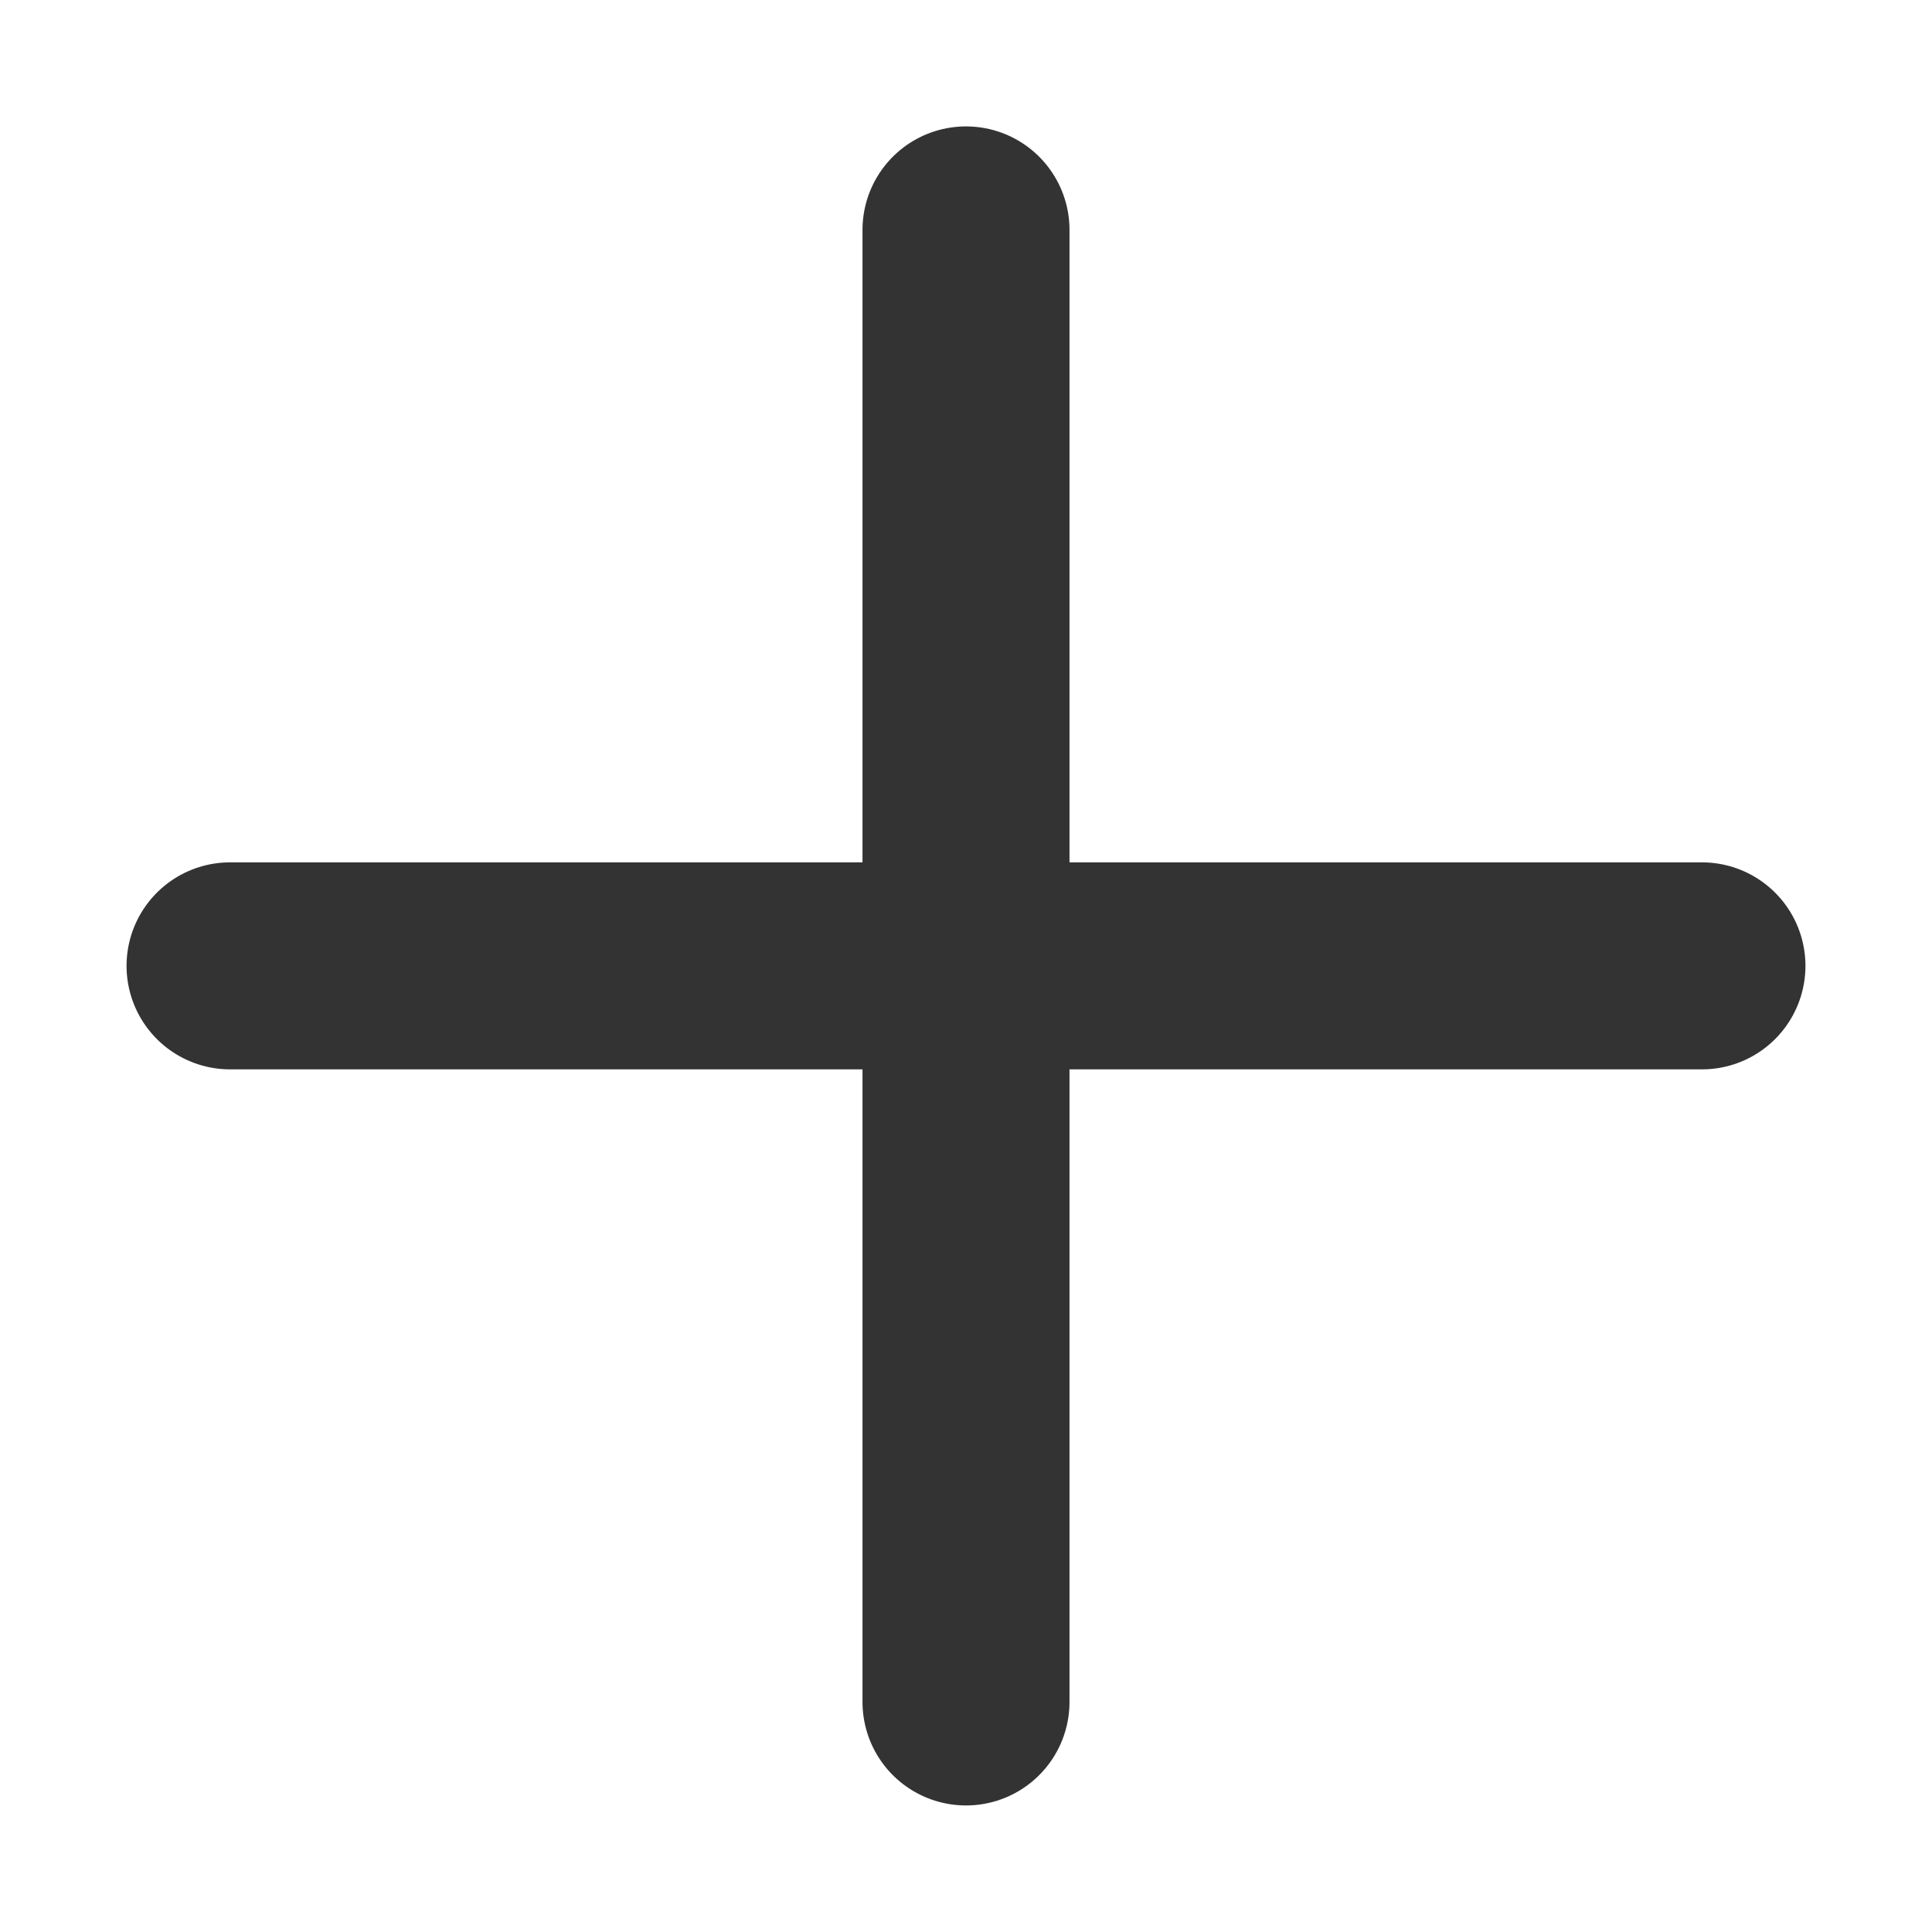 <svg width="14" height="14" viewBox="0 0 14 14" fill="none" xmlns="http://www.w3.org/2000/svg">
<path d="M1.667 6.999H12.333M7 1.666V12.333V1.666Z" stroke="#333" stroke-width="1.5" stroke-linecap="round" stroke-linejoin="round"/>
</svg>